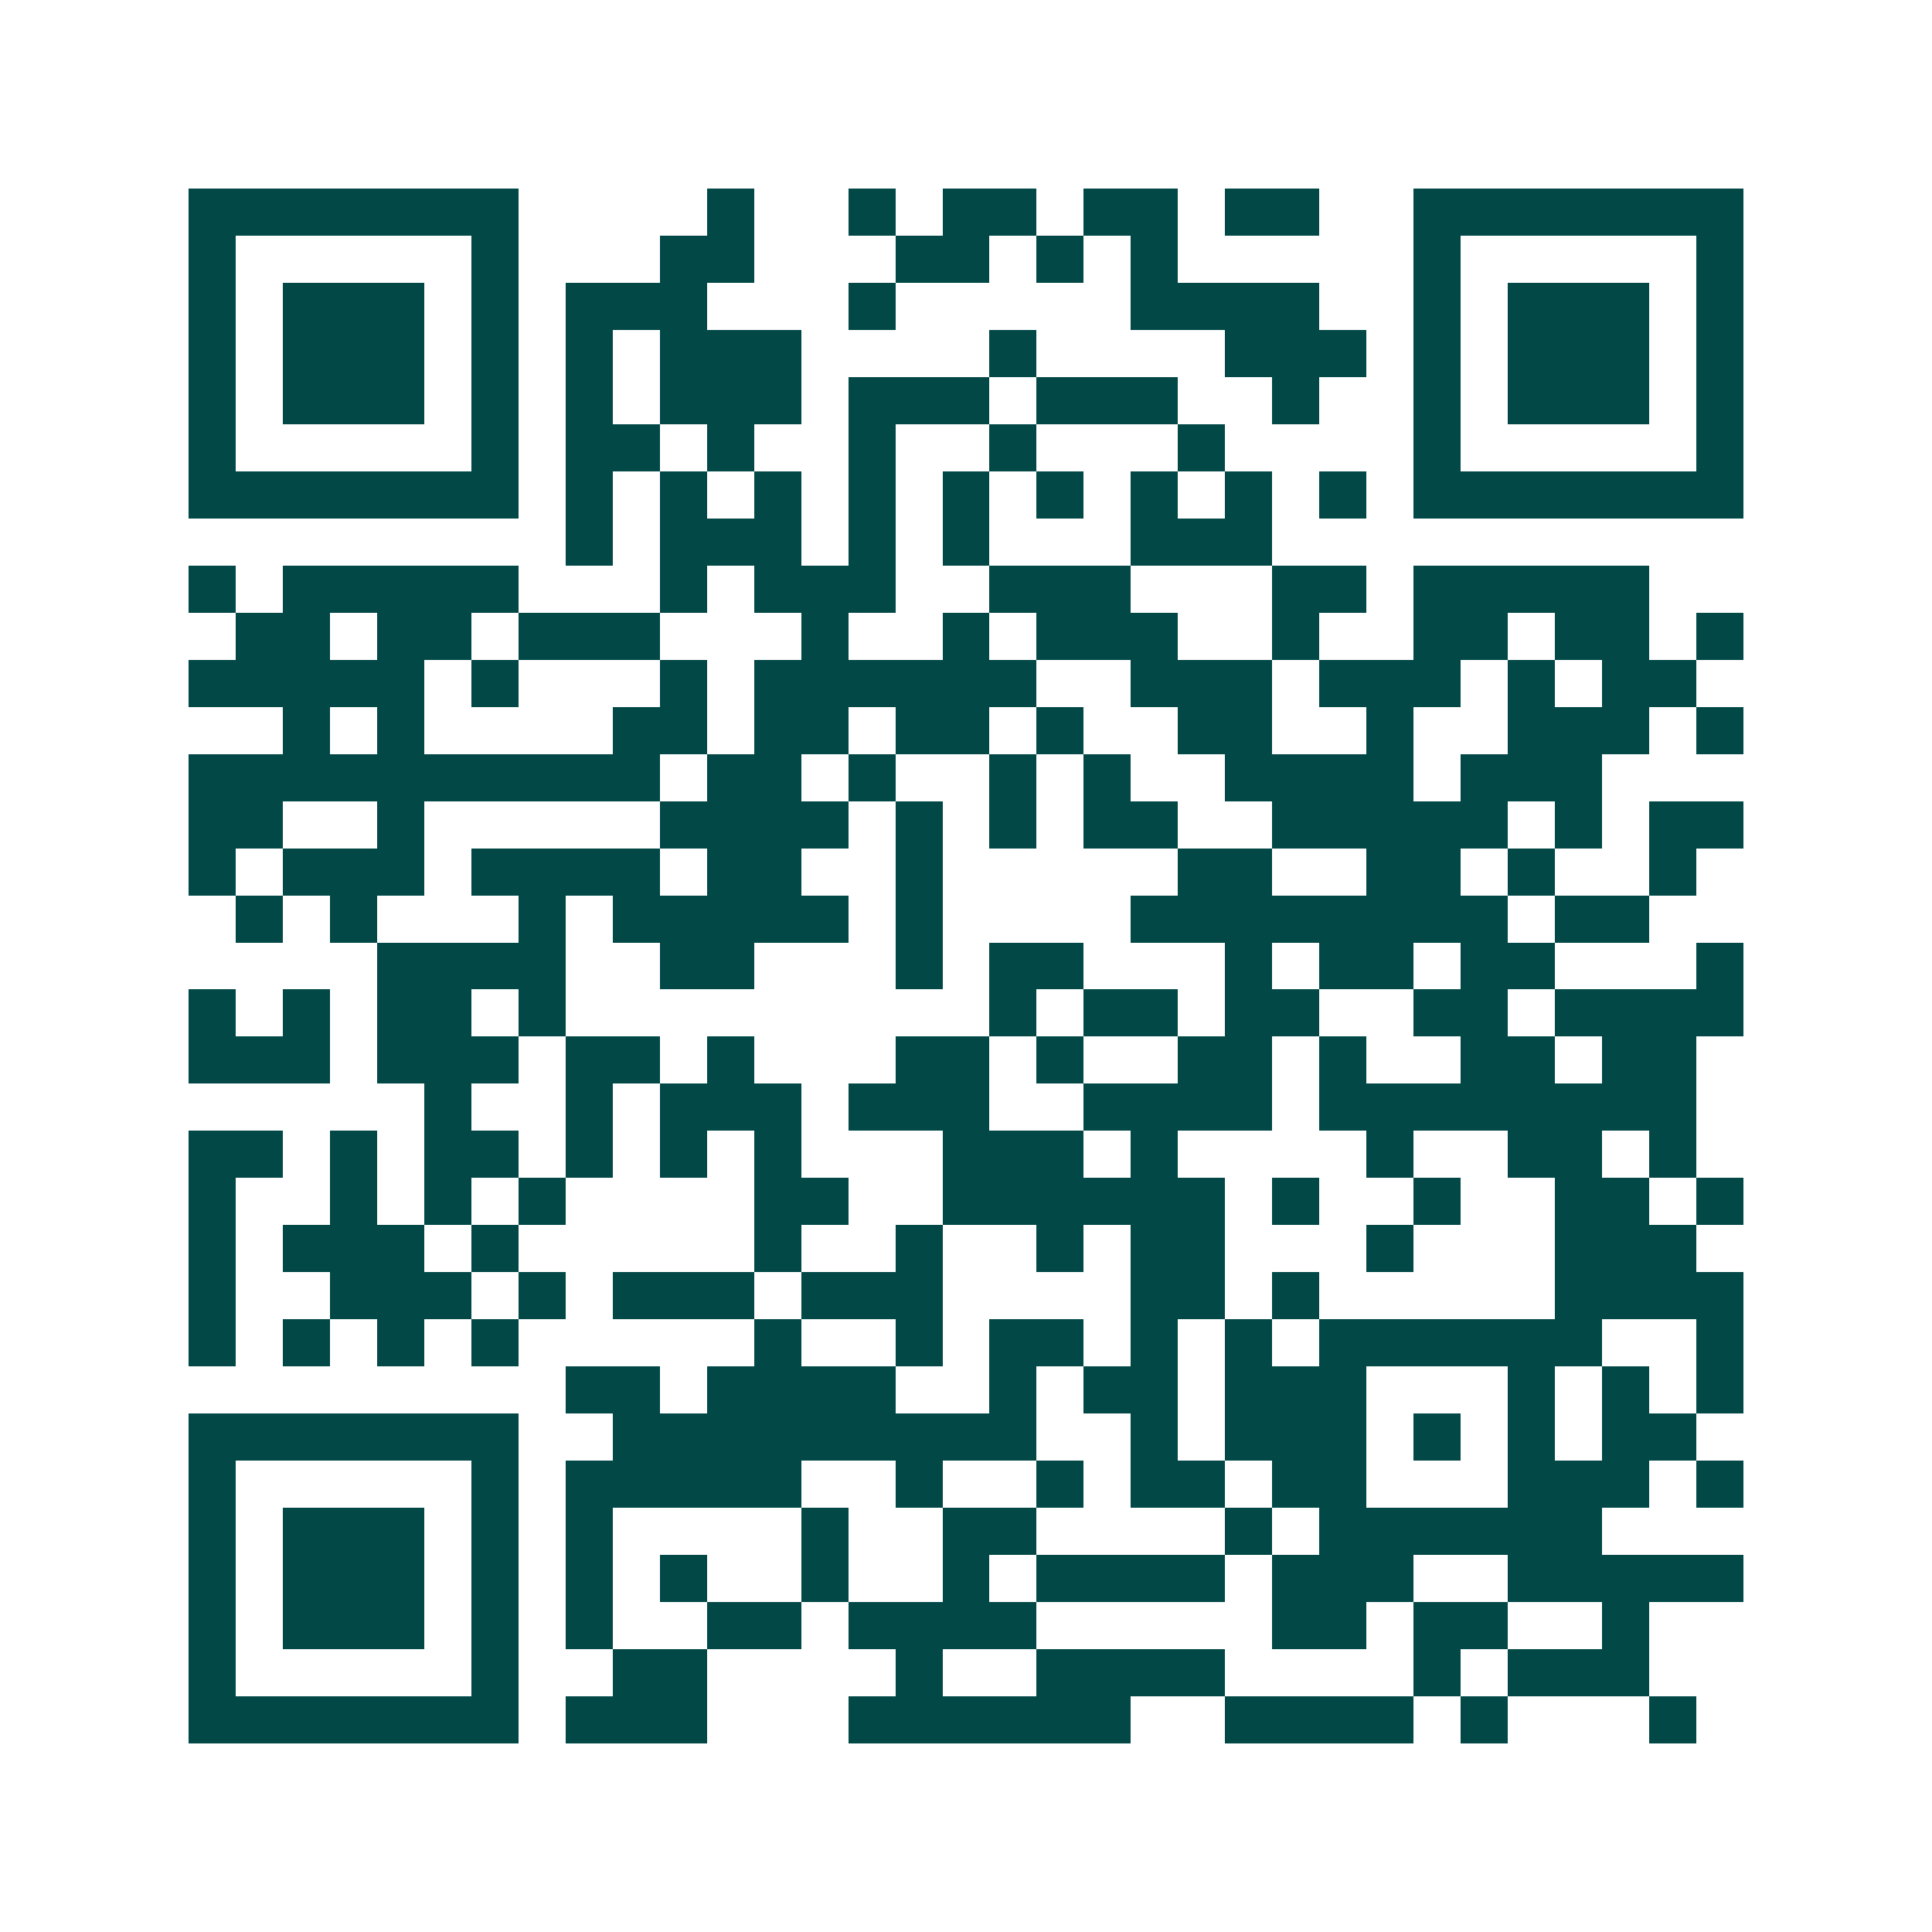 <svg xmlns="http://www.w3.org/2000/svg" width="200" height="200" viewBox="0 0 41 41" shape-rendering="crispEdges"><path fill="#ffffff" d="M0 0h41v41H0z"/><path stroke="#014847" d="M4 4.5h7m4 0h1m2 0h1m1 0h2m1 0h2m1 0h2m2 0h7M4 5.5h1m5 0h1m3 0h2m3 0h2m1 0h1m1 0h1m5 0h1m5 0h1M4 6.5h1m1 0h3m1 0h1m1 0h3m3 0h1m5 0h4m2 0h1m1 0h3m1 0h1M4 7.5h1m1 0h3m1 0h1m1 0h1m1 0h3m4 0h1m4 0h3m1 0h1m1 0h3m1 0h1M4 8.5h1m1 0h3m1 0h1m1 0h1m1 0h3m1 0h3m1 0h3m2 0h1m2 0h1m1 0h3m1 0h1M4 9.5h1m5 0h1m1 0h2m1 0h1m2 0h1m2 0h1m3 0h1m4 0h1m5 0h1M4 10.5h7m1 0h1m1 0h1m1 0h1m1 0h1m1 0h1m1 0h1m1 0h1m1 0h1m1 0h1m1 0h7M12 11.5h1m1 0h3m1 0h1m1 0h1m3 0h3M4 12.5h1m1 0h5m3 0h1m1 0h3m2 0h3m3 0h2m1 0h5M5 13.5h2m1 0h2m1 0h3m3 0h1m2 0h1m1 0h3m2 0h1m2 0h2m1 0h2m1 0h1M4 14.5h5m1 0h1m3 0h1m1 0h6m2 0h3m1 0h3m1 0h1m1 0h2M6 15.5h1m1 0h1m4 0h2m1 0h2m1 0h2m1 0h1m2 0h2m2 0h1m2 0h3m1 0h1M4 16.5h10m1 0h2m1 0h1m2 0h1m1 0h1m2 0h4m1 0h3M4 17.5h2m2 0h1m5 0h4m1 0h1m1 0h1m1 0h2m2 0h5m1 0h1m1 0h2M4 18.5h1m1 0h3m1 0h4m1 0h2m2 0h1m5 0h2m2 0h2m1 0h1m2 0h1M5 19.5h1m1 0h1m3 0h1m1 0h5m1 0h1m4 0h8m1 0h2M8 20.5h4m2 0h2m3 0h1m1 0h2m3 0h1m1 0h2m1 0h2m3 0h1M4 21.5h1m1 0h1m1 0h2m1 0h1m9 0h1m1 0h2m1 0h2m2 0h2m1 0h4M4 22.5h3m1 0h3m1 0h2m1 0h1m3 0h2m1 0h1m2 0h2m1 0h1m2 0h2m1 0h2M9 23.5h1m2 0h1m1 0h3m1 0h3m2 0h4m1 0h8M4 24.5h2m1 0h1m1 0h2m1 0h1m1 0h1m1 0h1m3 0h3m1 0h1m4 0h1m2 0h2m1 0h1M4 25.5h1m2 0h1m1 0h1m1 0h1m4 0h2m2 0h6m1 0h1m2 0h1m2 0h2m1 0h1M4 26.5h1m1 0h3m1 0h1m5 0h1m2 0h1m2 0h1m1 0h2m3 0h1m3 0h3M4 27.5h1m2 0h3m1 0h1m1 0h3m1 0h3m4 0h2m1 0h1m5 0h4M4 28.5h1m1 0h1m1 0h1m1 0h1m5 0h1m2 0h1m1 0h2m1 0h1m1 0h1m1 0h6m2 0h1M12 29.5h2m1 0h4m2 0h1m1 0h2m1 0h3m3 0h1m1 0h1m1 0h1M4 30.5h7m2 0h9m2 0h1m1 0h3m1 0h1m1 0h1m1 0h2M4 31.5h1m5 0h1m1 0h5m2 0h1m2 0h1m1 0h2m1 0h2m3 0h3m1 0h1M4 32.5h1m1 0h3m1 0h1m1 0h1m4 0h1m2 0h2m4 0h1m1 0h6M4 33.5h1m1 0h3m1 0h1m1 0h1m1 0h1m2 0h1m2 0h1m1 0h4m1 0h3m2 0h5M4 34.5h1m1 0h3m1 0h1m1 0h1m2 0h2m1 0h4m5 0h2m1 0h2m2 0h1M4 35.5h1m5 0h1m2 0h2m4 0h1m2 0h4m4 0h1m1 0h3M4 36.5h7m1 0h3m3 0h6m2 0h4m1 0h1m3 0h1"/></svg>
